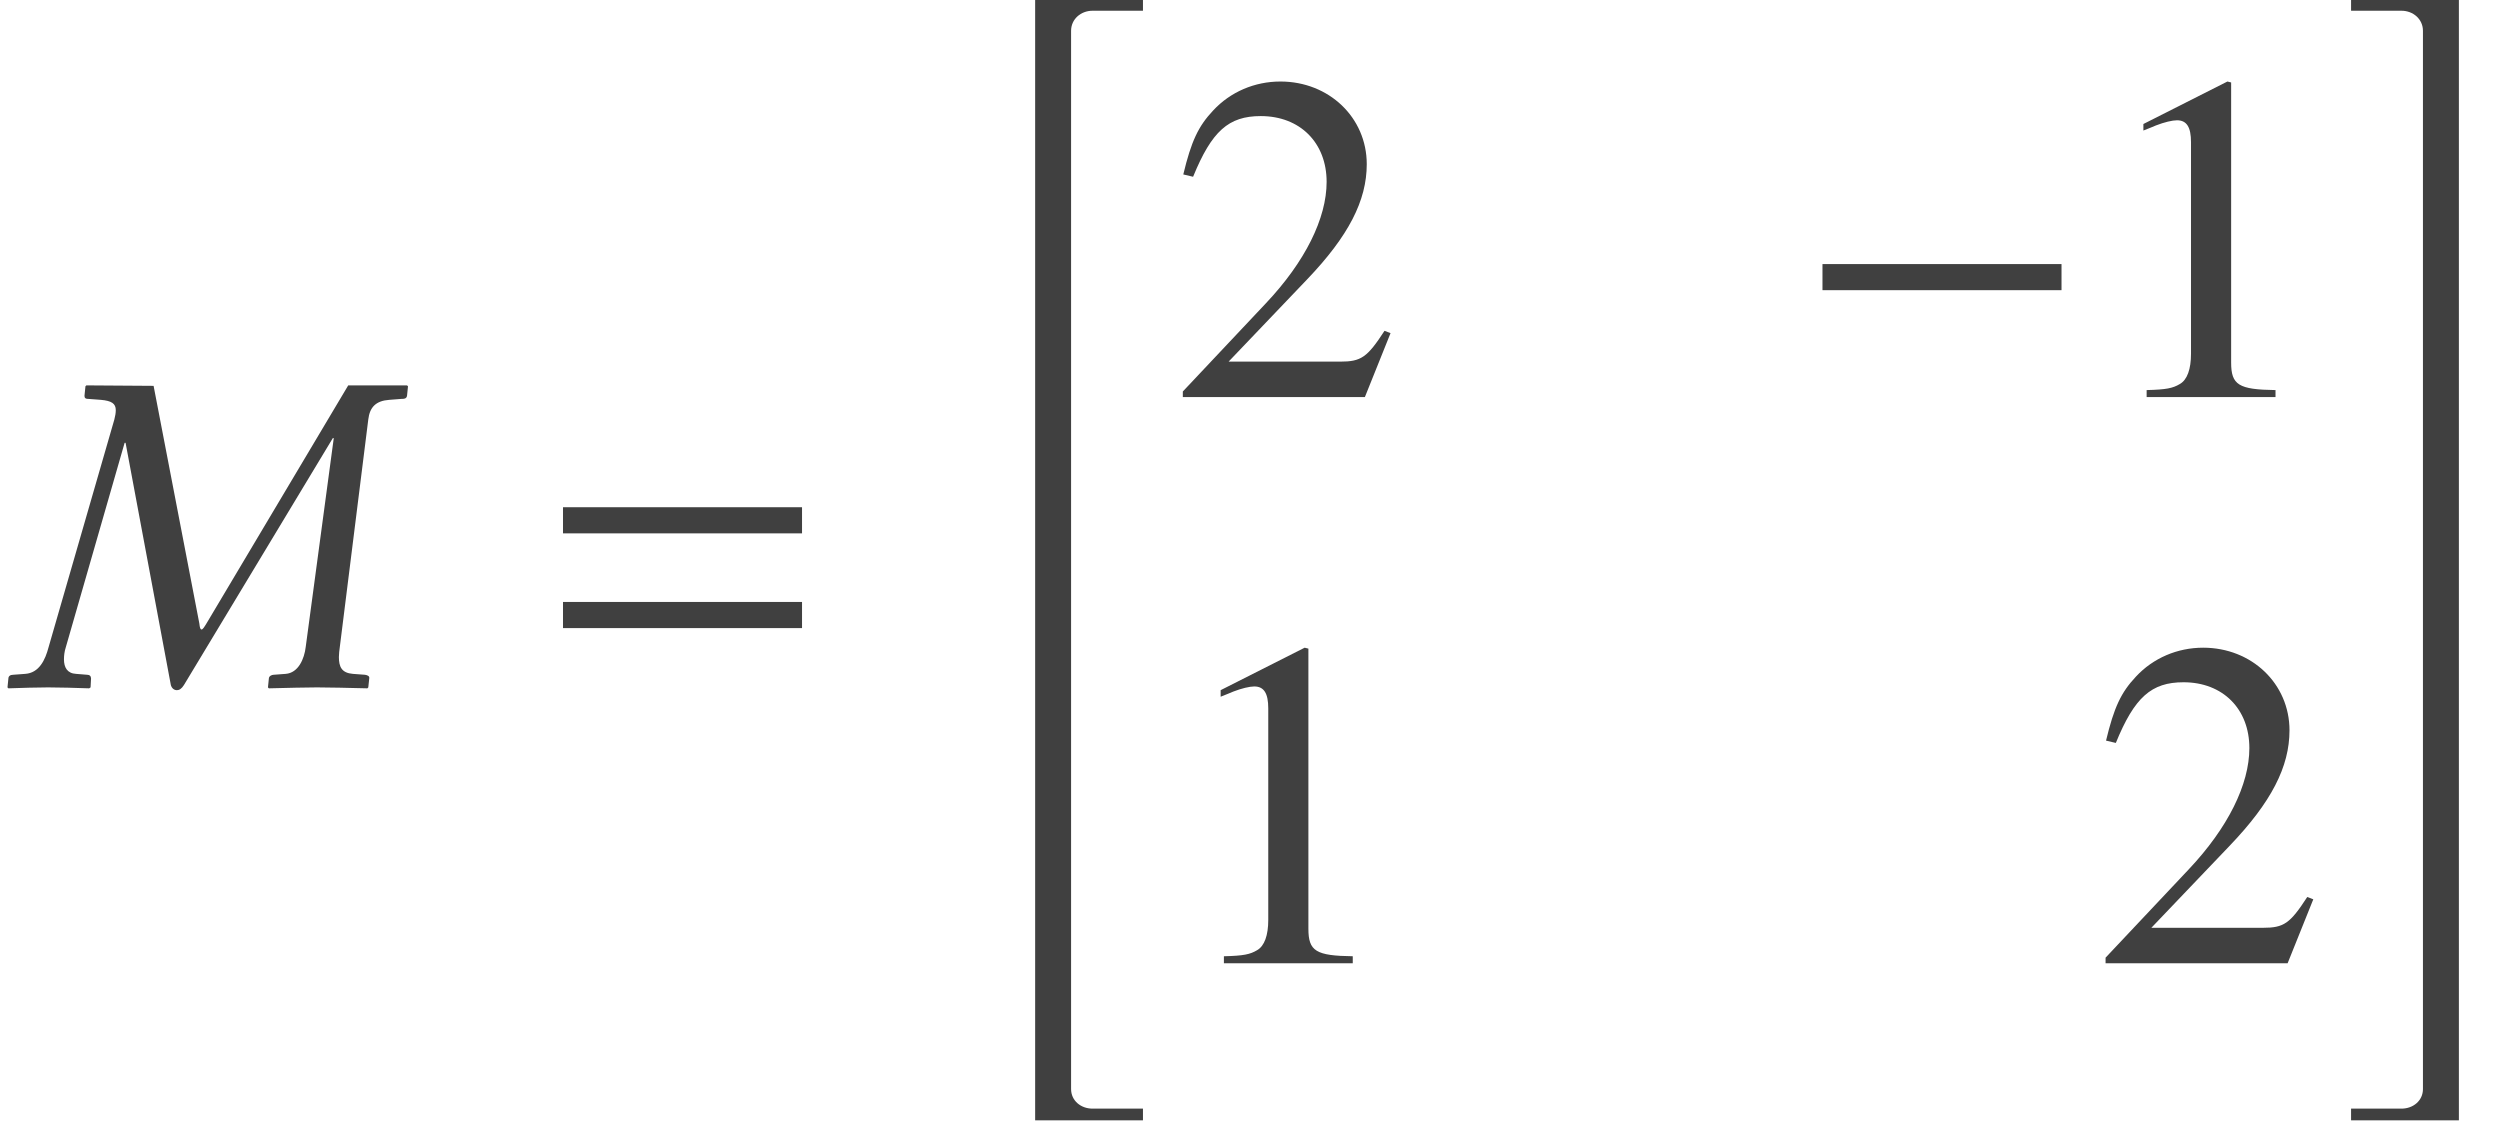 <?xml version='1.0' encoding='UTF-8'?>
<!-- This file was generated by dvisvgm 3.1.1 -->
<svg version='1.1' xmlns='http://www.w3.org/2000/svg' xmlns:xlink='http://www.w3.org/1999/xlink' width='63.788pt' height='28.823pt' viewBox='161.772 -28.935 63.788 28.823'>
<defs>
<path id='g16-49' d='M4.693 0V-.179C3.752-.191 3.561-.31 3.561-.881V-8.028L3.466-8.052L1.322-6.968V-6.801C1.465-6.86 1.596-6.908 1.644-6.932C1.858-7.015 2.061-7.063 2.18-7.063C2.43-7.063 2.537-6.884 2.537-6.503V-1.108C2.537-.715 2.442-.441 2.251-.333C2.072-.226 1.906-.191 1.405-.179V0H4.693Z'/>
<path id='g16-50' d='M5.657-1.632L5.503-1.691C5.062-1.012 4.907-.905 4.371-.905H1.525L3.526-3.001C4.586-4.109 5.05-5.014 5.05-5.943C5.05-7.134 4.085-8.052 2.847-8.052C2.192-8.052 1.572-7.789 1.131-7.313C.75-6.908 .572-6.527 .369-5.681L.619-5.622C1.096-6.789 1.525-7.17 2.346-7.17C3.347-7.17 4.026-6.491 4.026-5.491C4.026-4.562 3.478-3.454 2.477-2.394L.357-.143V0H5.002L5.657-1.632Z'/>
<path id='g5-20' d='M3.799 27.918V27.62H2.513C2.215 27.62 1.965 27.418 1.965 27.12V.119C1.965-.179 2.215-.393 2.513-.393H3.799V-.667H1.048V27.918H3.799Z'/>
<path id='g5-21' d='M3.156 27.918V-.667H.405V-.393H1.691C1.989-.393 2.239-.179 2.239 .119V27.12C2.239 27.418 1.989 27.62 1.691 27.62H.405V27.918H3.156Z'/>
<path id='g3-61' d='M6.575-3.93V-4.597H.476V-3.93H6.575ZM6.575-1.513V-2.18H.476V-1.513H6.575Z'/>
<path id='g8-0' d='M6.837-2.728V-3.394H.738V-2.728H6.837Z'/>
<path id='g11-34' d='M7.801-1.036C7.766-.727 7.611-.369 7.289-.345L6.98-.322C6.932-.322 6.86-.286 6.86-.226L6.837 0L6.86 .024C7.408 .012 7.754 0 8.087 0C8.433 0 8.838 .012 9.374 .024L9.397 0L9.421-.226C9.433-.286 9.385-.31 9.314-.322L9.004-.345C8.718-.369 8.647-.524 8.647-.774C8.647-.858 8.659-.941 8.671-1.036L9.397-6.837C9.433-7.146 9.588-7.313 9.933-7.337L10.243-7.361C10.303-7.361 10.374-7.361 10.386-7.444L10.41-7.682L10.386-7.706H8.885L5.276-1.644C5.205-1.525 5.169-1.477 5.145-1.477C5.11-1.477 5.098-1.525 5.086-1.632L3.919-7.694L2.203-7.706L2.18-7.682L2.156-7.444C2.156-7.396 2.168-7.361 2.251-7.361L2.573-7.337C2.847-7.313 2.954-7.242 2.954-7.075C2.954-7.003 2.942-6.932 2.918-6.837L1.239-1.024C1.155-.703 1-.369 .643-.345L.333-.322C.262-.322 .214-.286 .214-.226L.191 0L.214 .024C.56 .012 .953 0 1.227 0S1.941 .012 2.275 .024L2.311 0L2.323-.226C2.323-.286 2.287-.322 2.227-.322L1.941-.345C1.715-.357 1.632-.512 1.632-.715C1.632-.81 1.644-.917 1.679-1.024L3.18-6.241H3.204L4.359-.06C4.383 .024 4.443 .071 4.514 .071C4.574 .071 4.633 .036 4.693-.06L8.492-6.36H8.516L7.801-1.036Z'/>
</defs>
<g id='page1'>
<g fill='#404040'>
<use x='161.772' y='-11.396' xlink:href='#g11-34'/>
<use x='175.661' y='-11.396' xlink:href='#g3-61'/>
<use x='187.136' y='-28.268' xlink:href='#g5-20'/>
<use x='191.595' y='-18.803' xlink:href='#g16-50'/>
<use x='207.535' y='-18.803' xlink:href='#g8-0'/>
<use x='215.139' y='-18.803' xlink:href='#g16-49'/>
<use x='191.595' y='-4.357' xlink:href='#g16-49'/>
<use x='215.139' y='-4.357' xlink:href='#g16-50'/>
<use x='221.355' y='-28.268' xlink:href='#g5-21'/>
</g>
</g>
</svg>